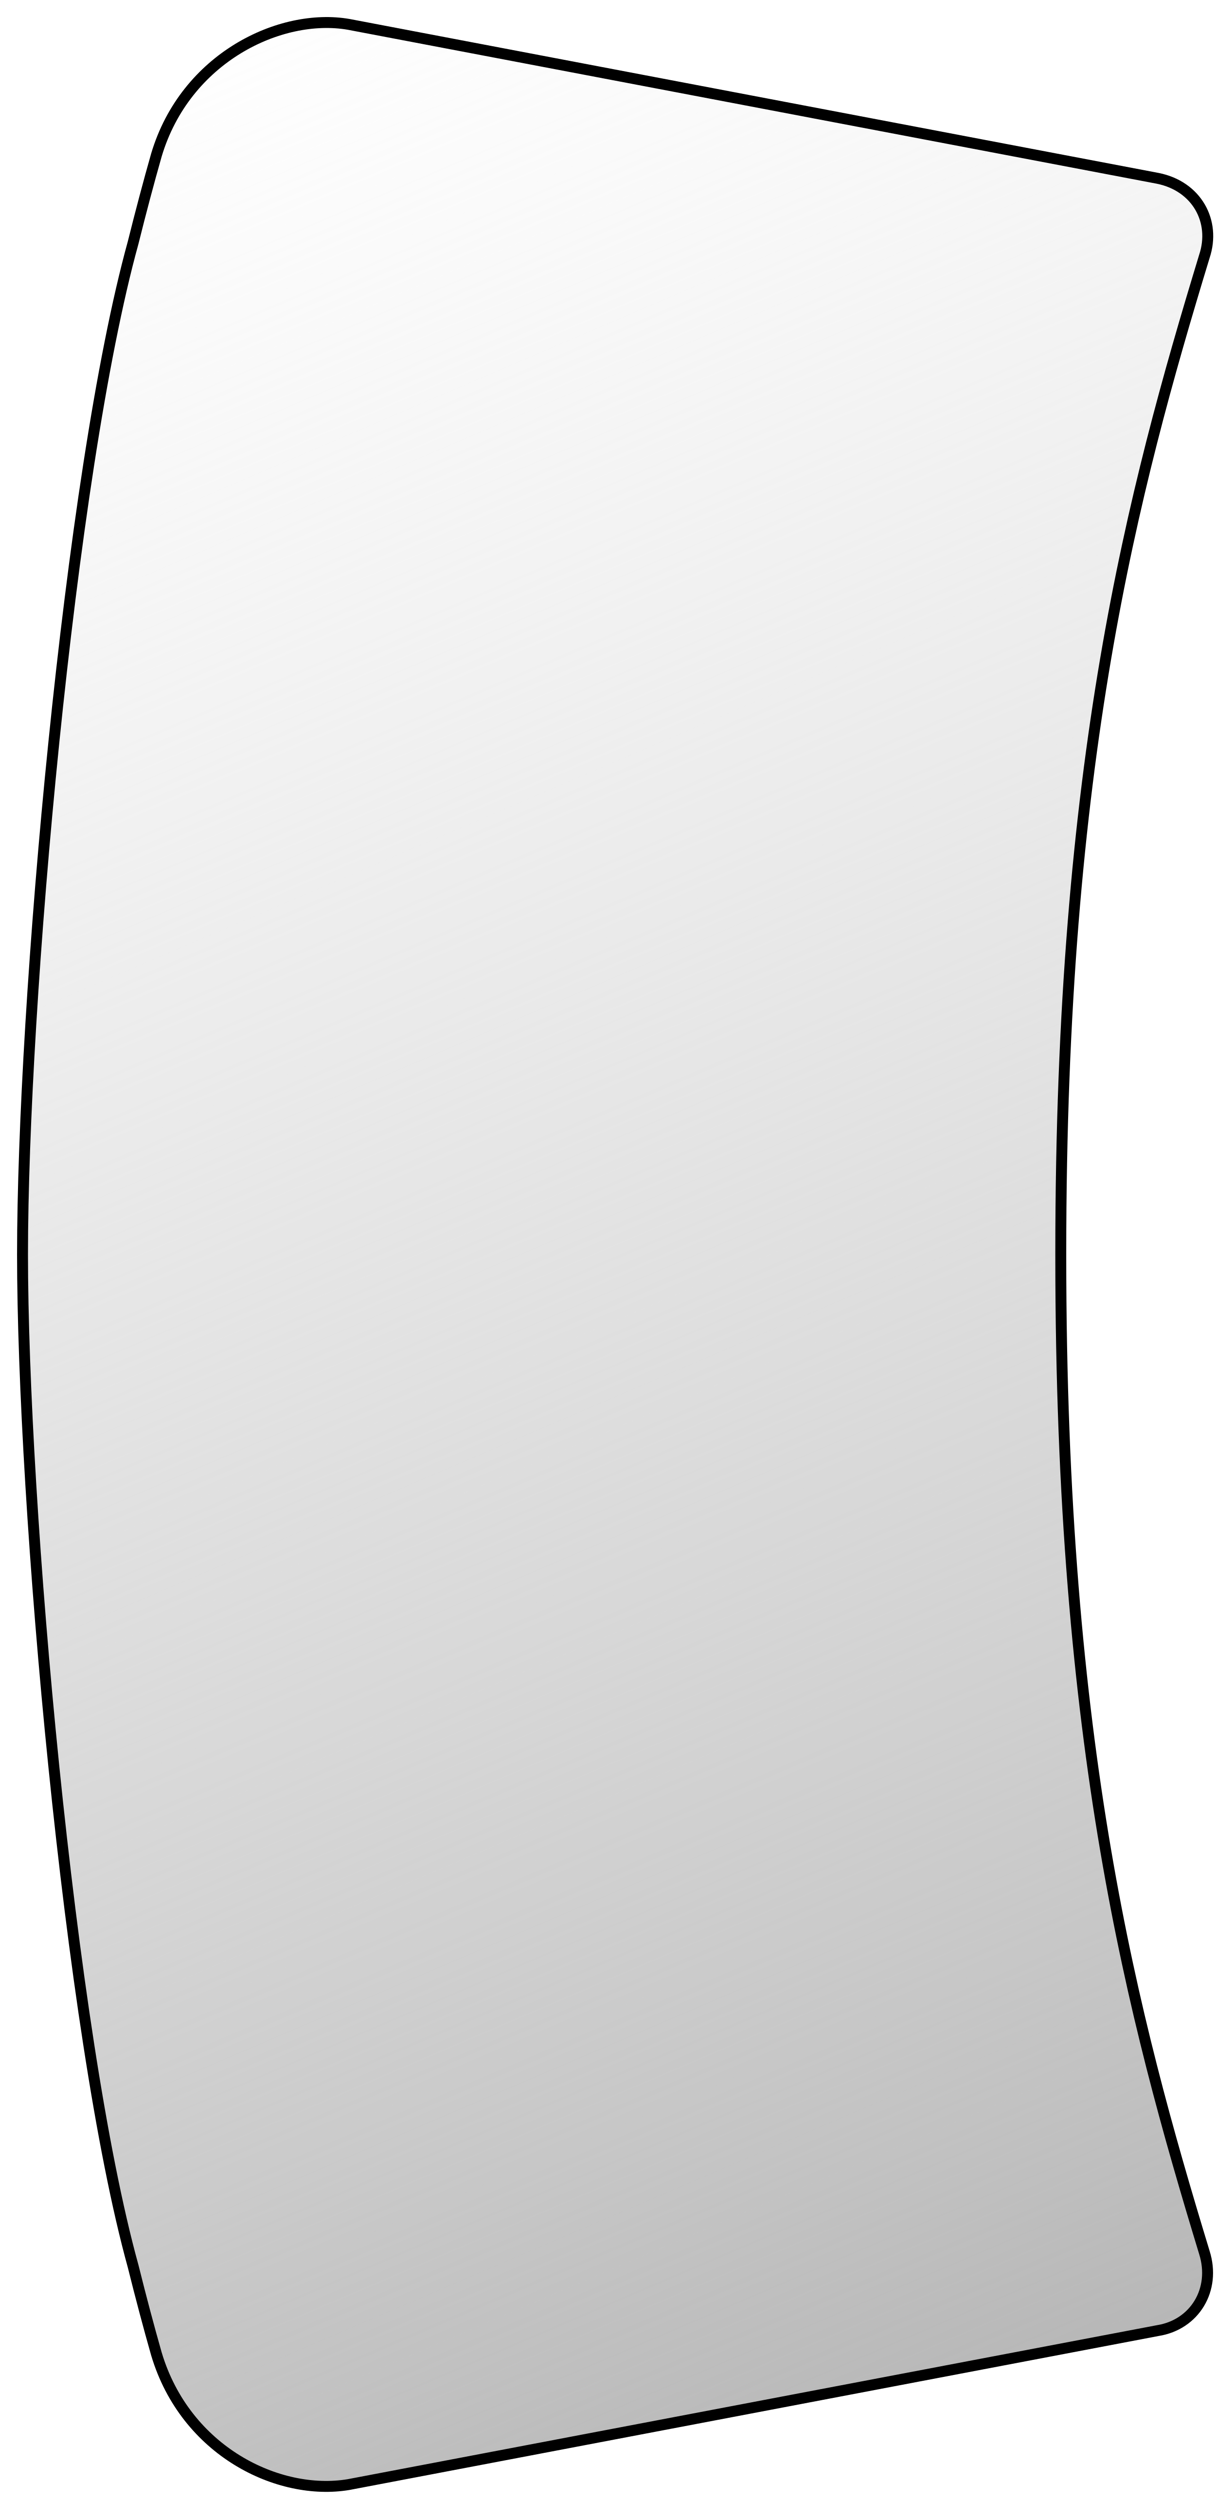 <?xml version="1.0" encoding="utf-8"?>
<svg xmlns="http://www.w3.org/2000/svg" fill="none" height="100%" overflow="visible" preserveAspectRatio="none" style="display: block;" viewBox="0 0 54 111" width="100%">
<path d="M47.107 55.786C47.107 77.599 50.296 89.544 53.485 100.017C54.002 101.662 53.054 103.22 51.416 103.48L15.479 110.318C12.376 110.837 8.239 108.846 6.947 104.518C6.602 103.307 6.257 102.008 5.912 100.623C3.068 90.323 1 66.692 1 55.699C1 44.706 3.068 21.076 5.912 10.775C6.257 9.39 6.602 8.092 6.947 6.88C8.239 2.552 12.462 0.561 15.479 1.081L51.416 7.919C53.14 8.265 54.002 9.823 53.485 11.381C50.296 21.855 47.107 33.8 47.107 55.613V55.786Z" fill="url(#paint0_linear_0_3535)" id="Vector" stroke="black" stroke-width="0.485"/>
<defs>
<linearGradient gradientUnits="userSpaceOnUse" id="paint0_linear_0_3535" x1="9.535" x2="53.634" y1="-0.413" y2="102.597">
<stop stop-color="#D9D9D9" stop-opacity="0"/>
<stop offset="1" stop-color="#B7B7B7"/>
</linearGradient>
</defs>
</svg>